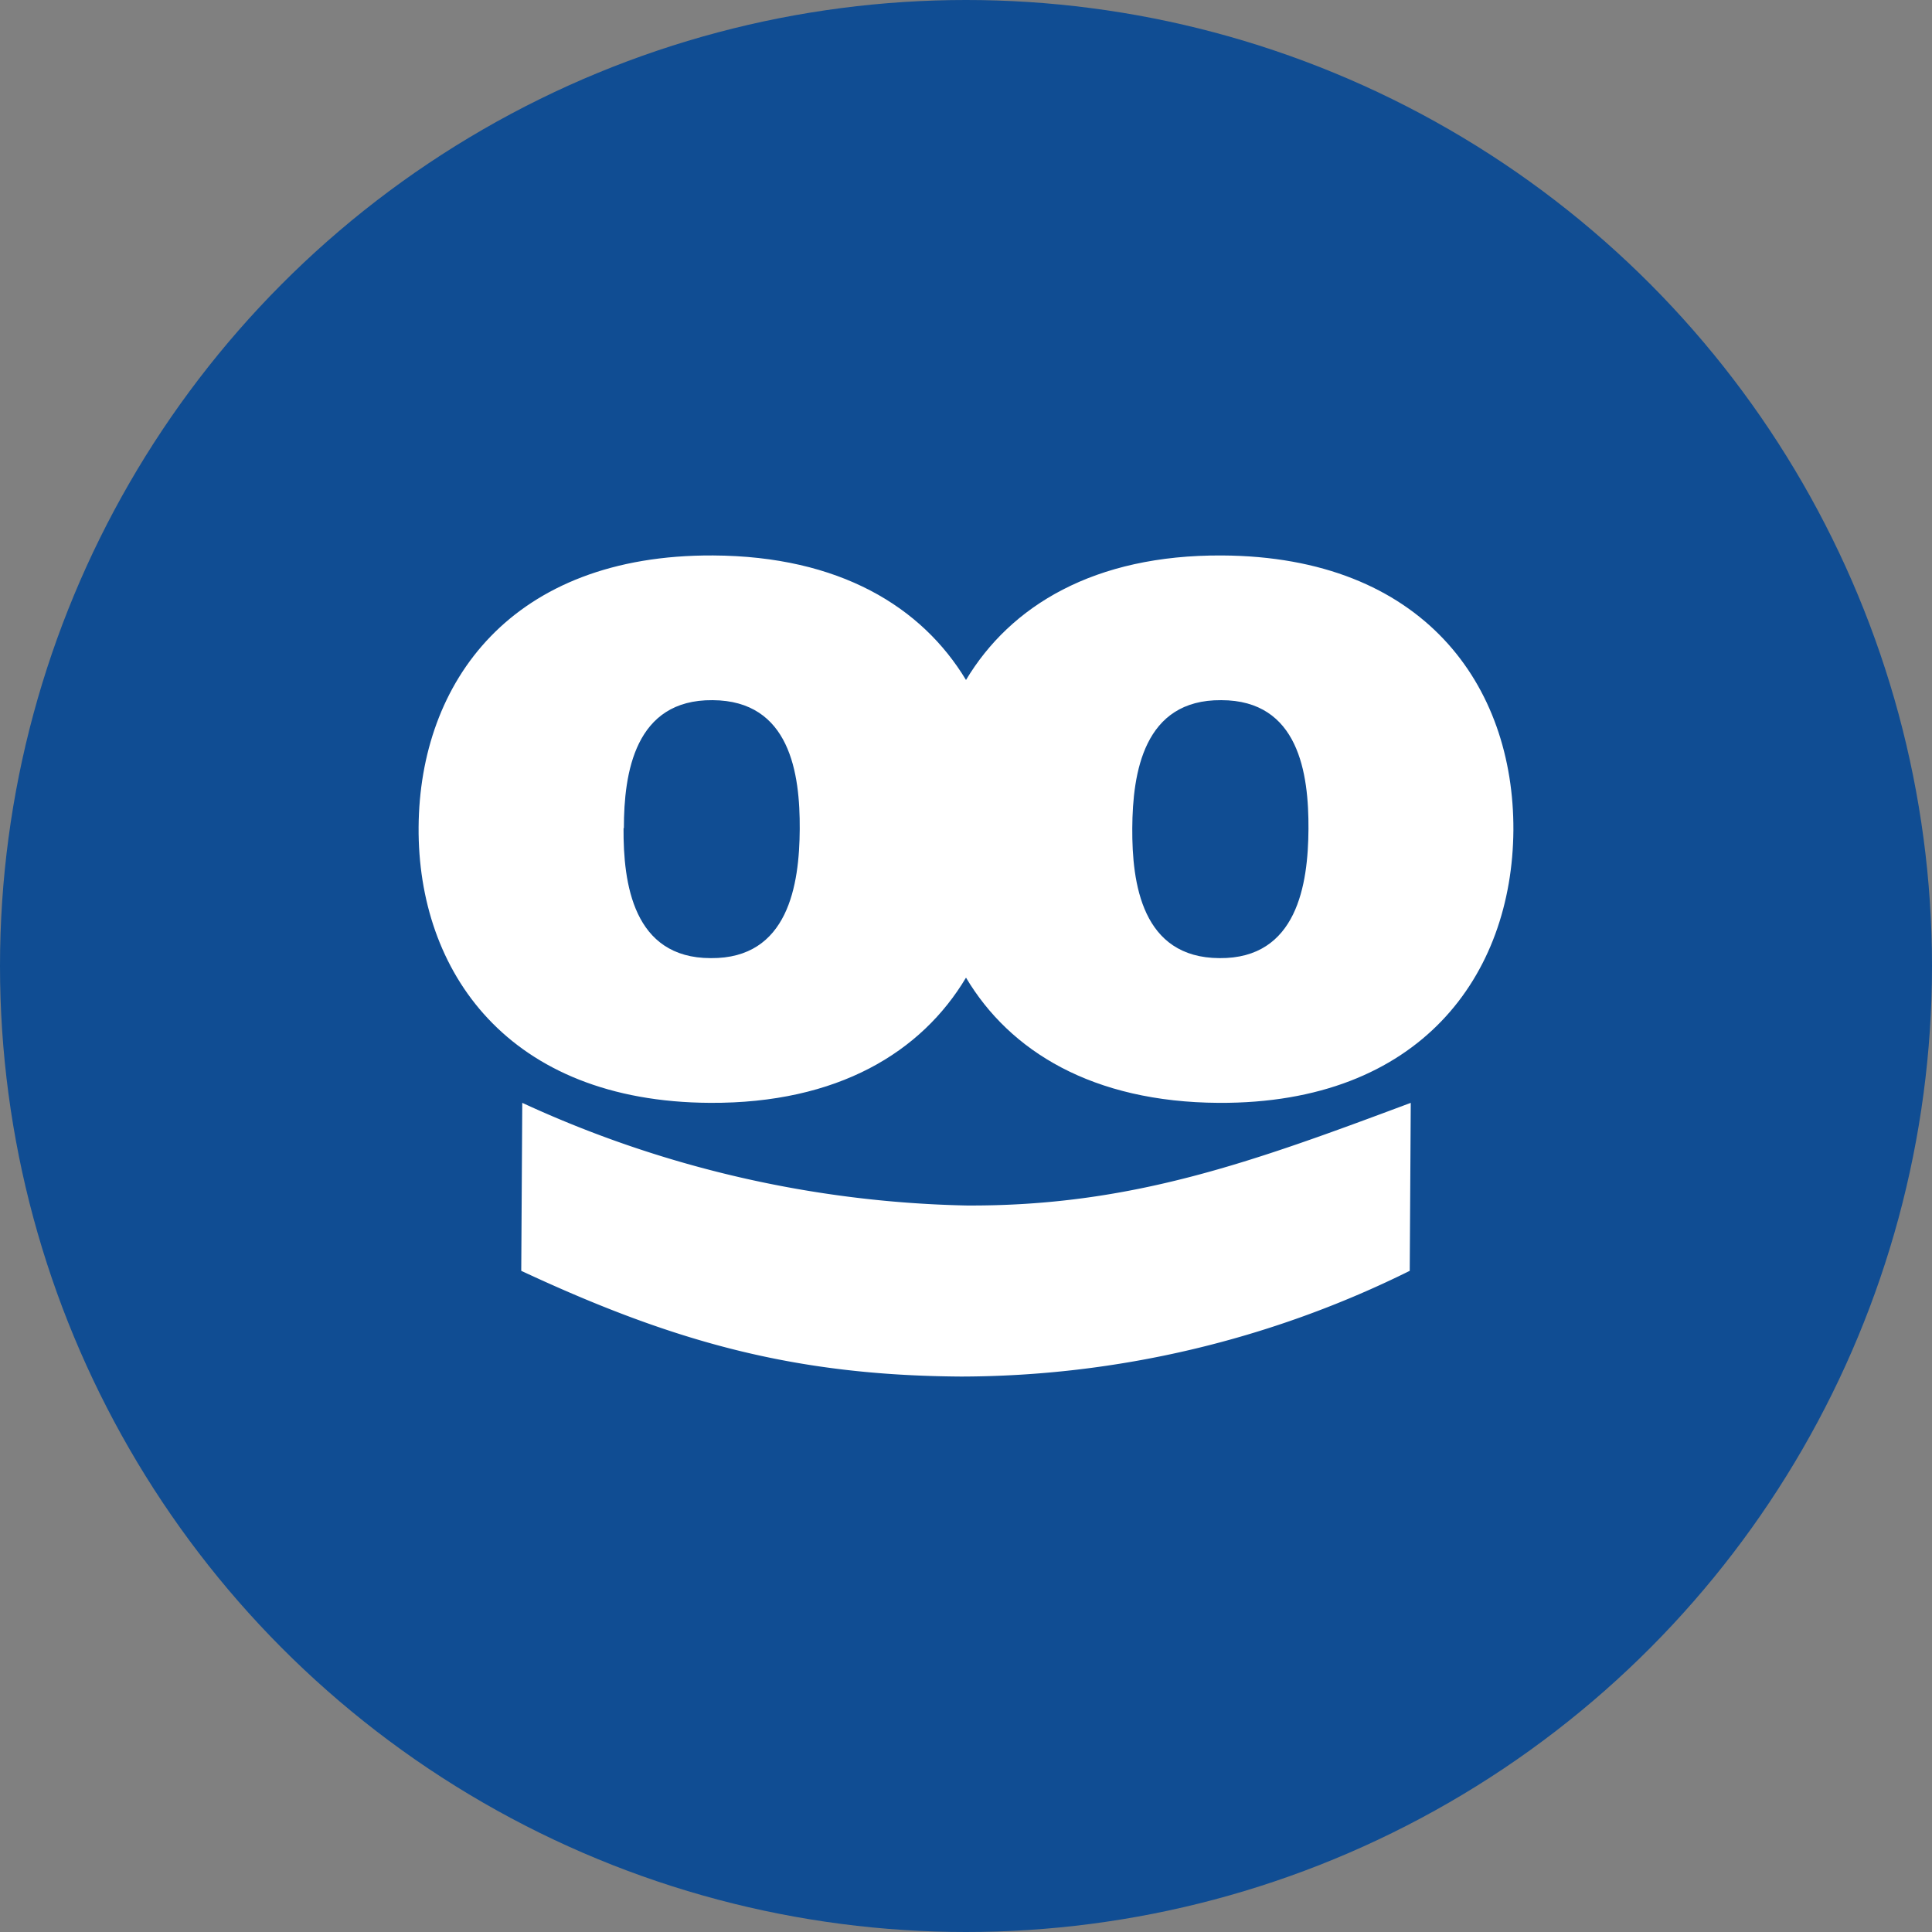 <?xml version='1.0' encoding='utf-8'?>
<svg xmlns="http://www.w3.org/2000/svg" viewBox="0 0 300 300" width="300" height="300">
  <rect x="0" y="0" width="300" height="300" fill="#808080" stroke="none"/>
  <defs>
    <style>
      .a {
        fill: #104d93;
      }

      .b {
        fill: #fff;
      }
    </style>
  <clipPath id="bz_circular_clip"><circle cx="150.0" cy="150.0" r="150.0" /></clipPath></defs>
  <g clip-path="url(#bz_circular_clip)"><rect class="a" width="300" height="300" />
  <path class="b" d="M175.819,128.591c.053-8.553,1.753-19.975,13.812-19.869,12.059,0,13.6,11.422,13.547,20.028-.053,8.553-1.753,20.134-13.812,20.028C177.306,148.725,175.766,137.144,175.819,128.591ZM150,151.807c6.8,11.422,19.656,19.337,39.259,19.444,31.343.159,45.581-19.869,45.74-42.34.106-22.418-13.919-42.499-45.262-42.659C169.922,86.145,156.906,94.06,150,105.588c-6.853-11.369-19.656-19.231-39.259-19.337-31.343-.159-45.581,19.656-45.74,42.181-.159,22.419,13.865,42.659,45.262,42.818C130.079,171.356,143.094,163.388,150,151.807ZM96.876,128.591c0-8.553,1.7-19.975,13.759-19.869,12.059.053,13.6,11.422,13.547,20.028s-1.753,20.134-13.812,20.028c-12.059,0-13.6-11.634-13.547-20.187Z" />
  <path class="b" d="M81.098,171.25A172.972,172.972,0,0,0,150,187.188c25.606.159,44.465-6.747,69.062-15.937l-.159,26.084a157.407,157.407,0,0,1-69.646,16.415c-25.925-.159-44.624-5.366-68.318-16.415Z" />
</g></svg>